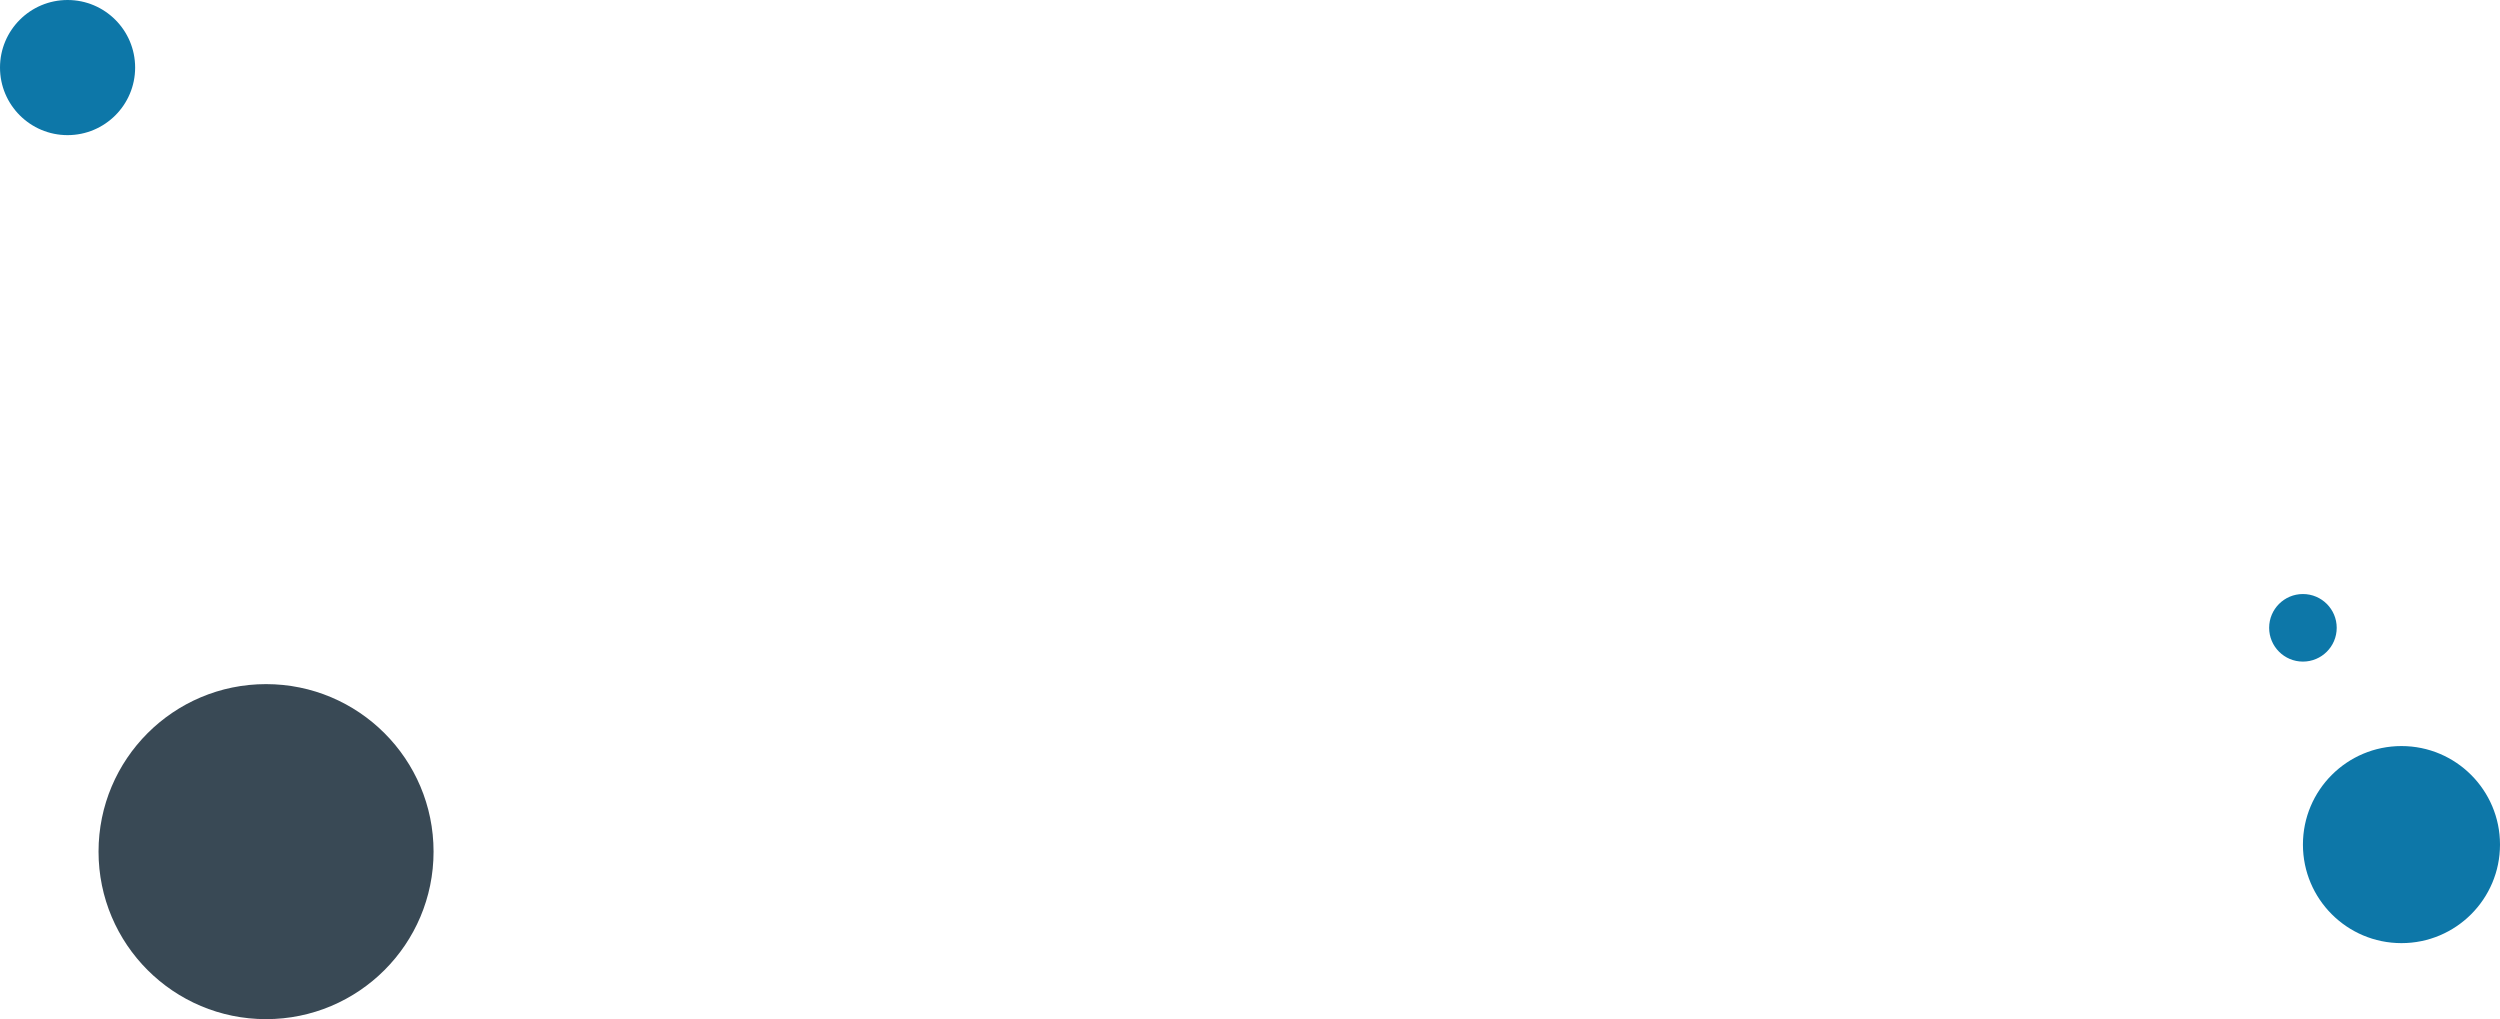 <svg width="888" height="362" viewBox="0 0 888 362" fill="none" xmlns="http://www.w3.org/2000/svg">
<circle cx="94.5" cy="302.5" r="59.5" fill="#394955"/>
<circle cx="24" cy="24" r="24" fill="#0D77A8"/>
<circle cx="818" cy="223" r="12" fill="#0D77A8"/>
<circle cx="853" cy="300" r="35" fill="#0D77A8"/>
</svg>
